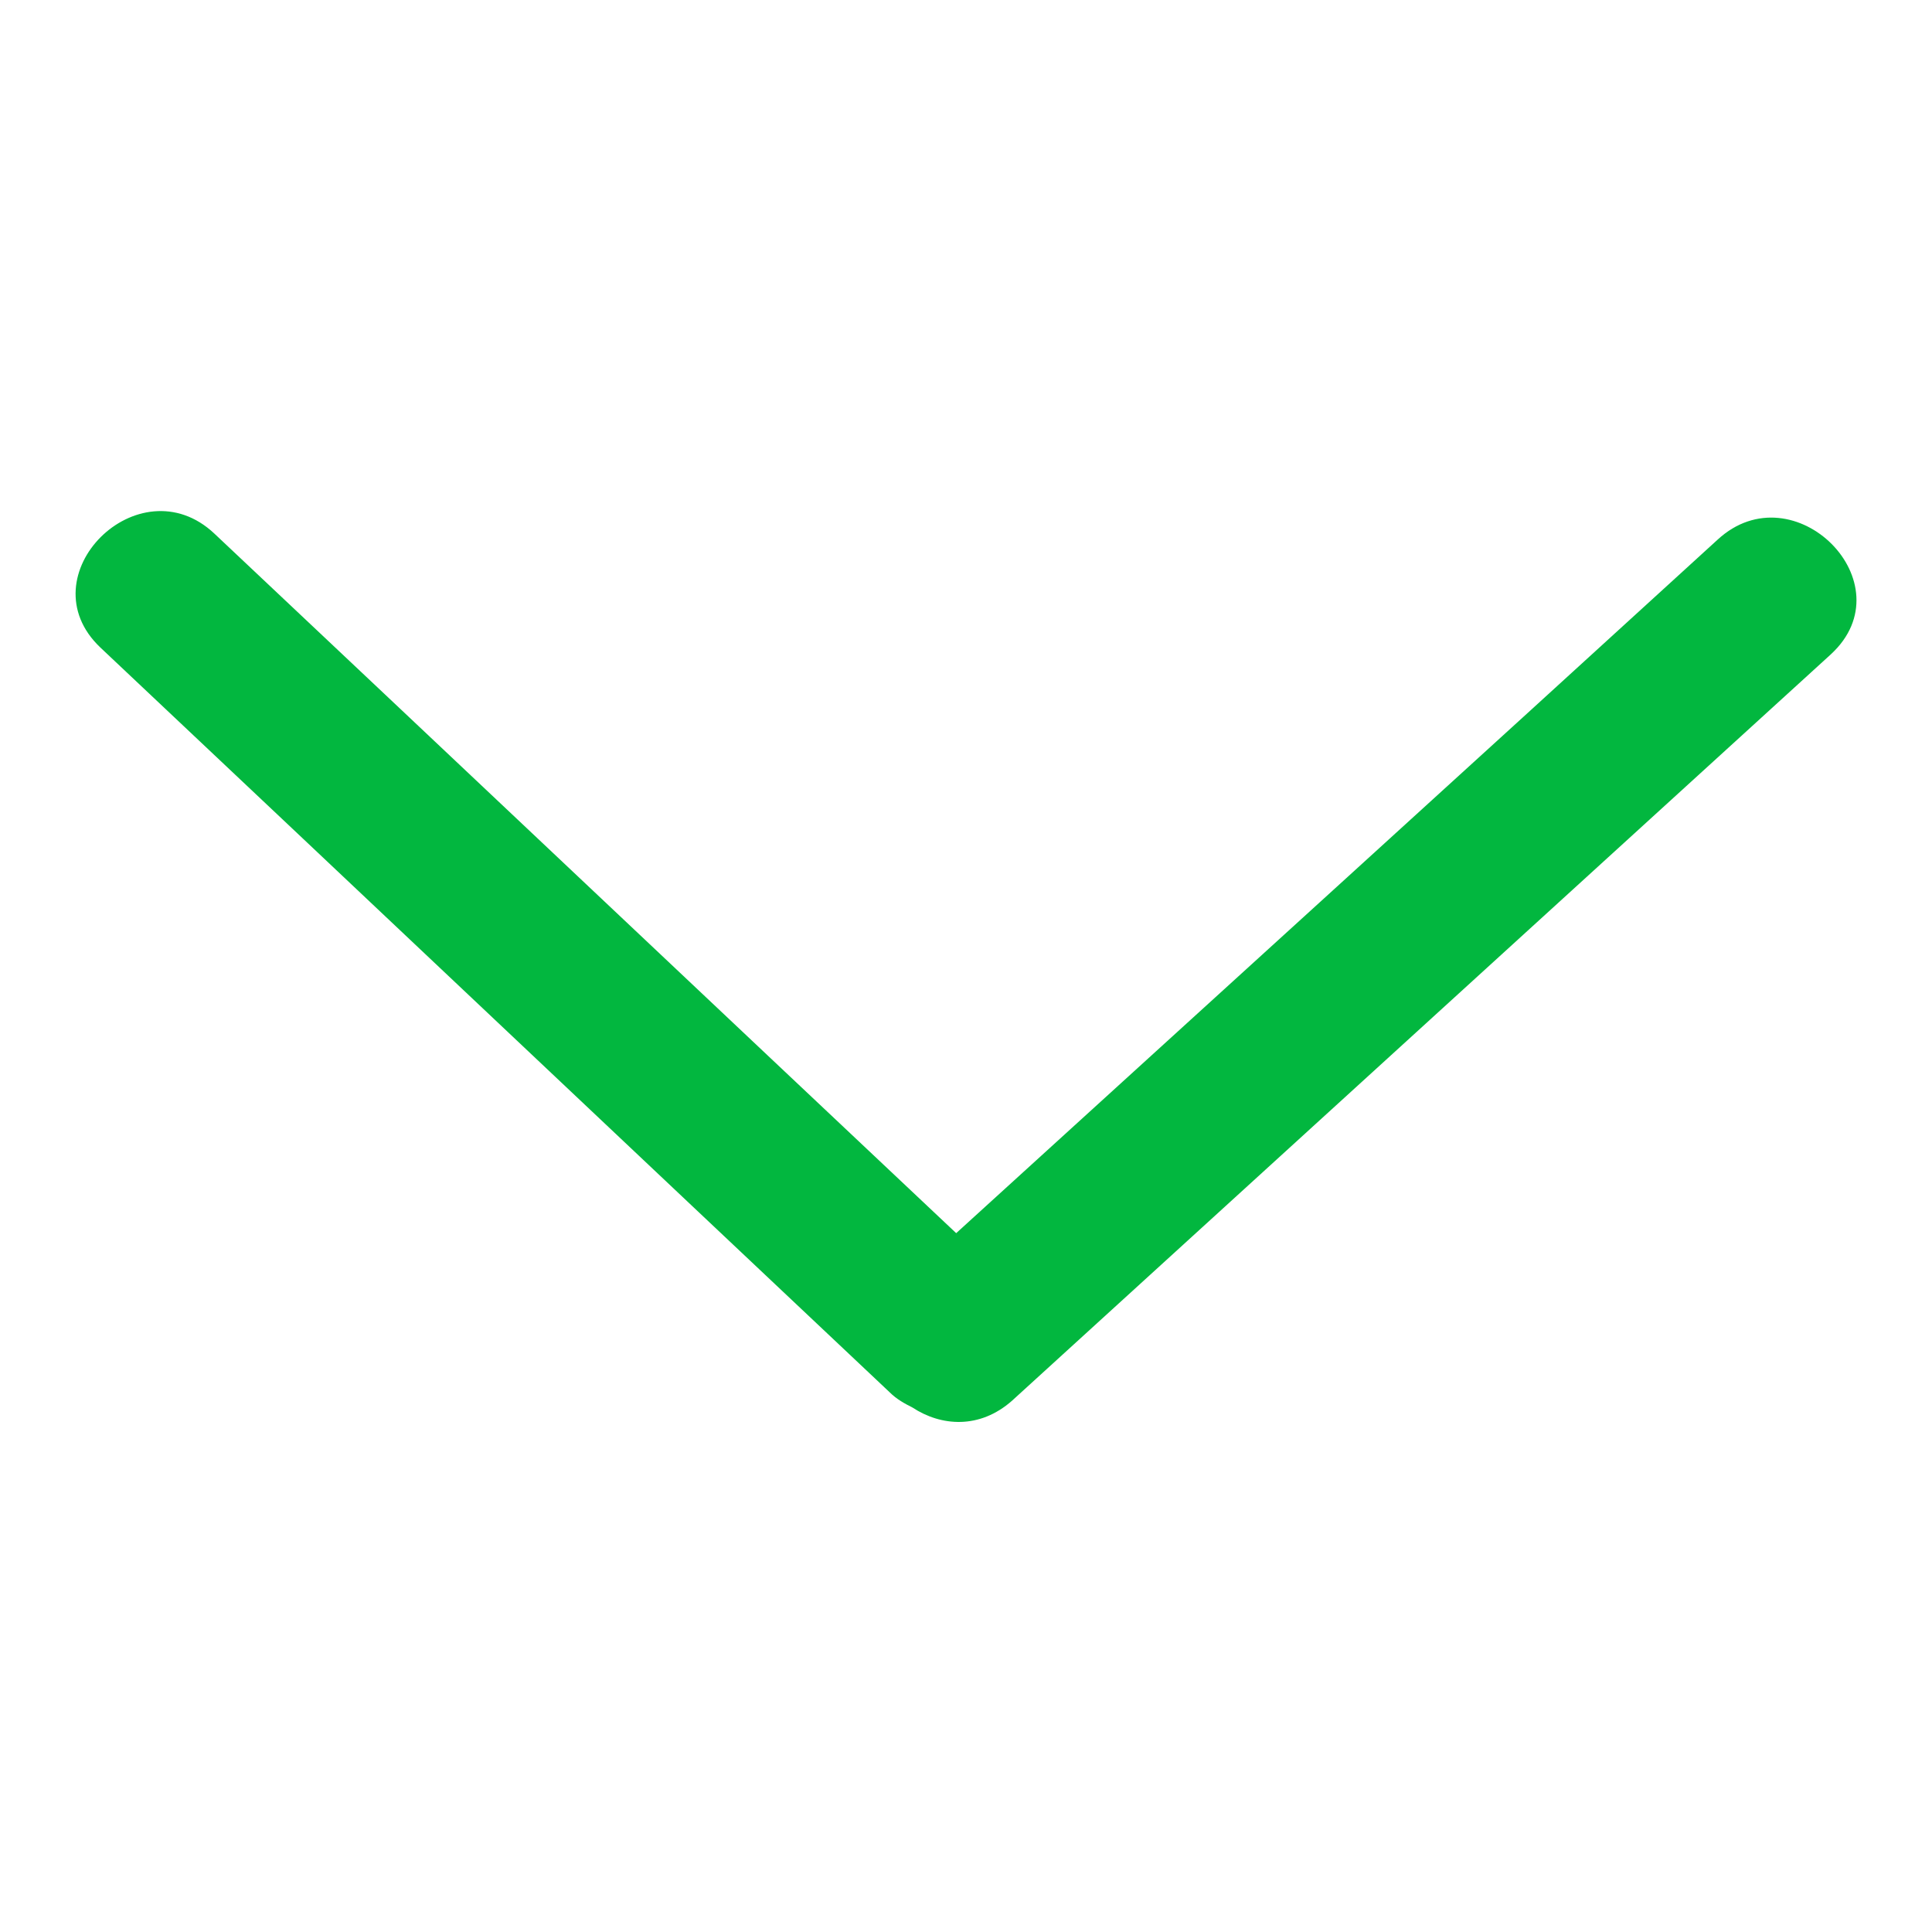 <svg width="100" height="100" viewBox="0 0 100 100" fill="none" xmlns="http://www.w3.org/2000/svg">
<path d="M88.906 27.93C75.781 39.922 62.617 51.875 49.492 63.828C36.68 51.758 23.906 39.688 11.094 27.617C7.188 23.945 1.289 29.805 5.195 33.516C18.828 46.367 32.422 59.219 46.055 72.07C46.406 72.422 46.836 72.656 47.227 72.852C48.711 73.828 50.703 73.984 52.383 72.5C66.524 59.609 80.625 46.758 94.766 33.867C98.75 30.195 92.852 24.297 88.906 27.93Z" fill="#02B73F"/>
</svg>
